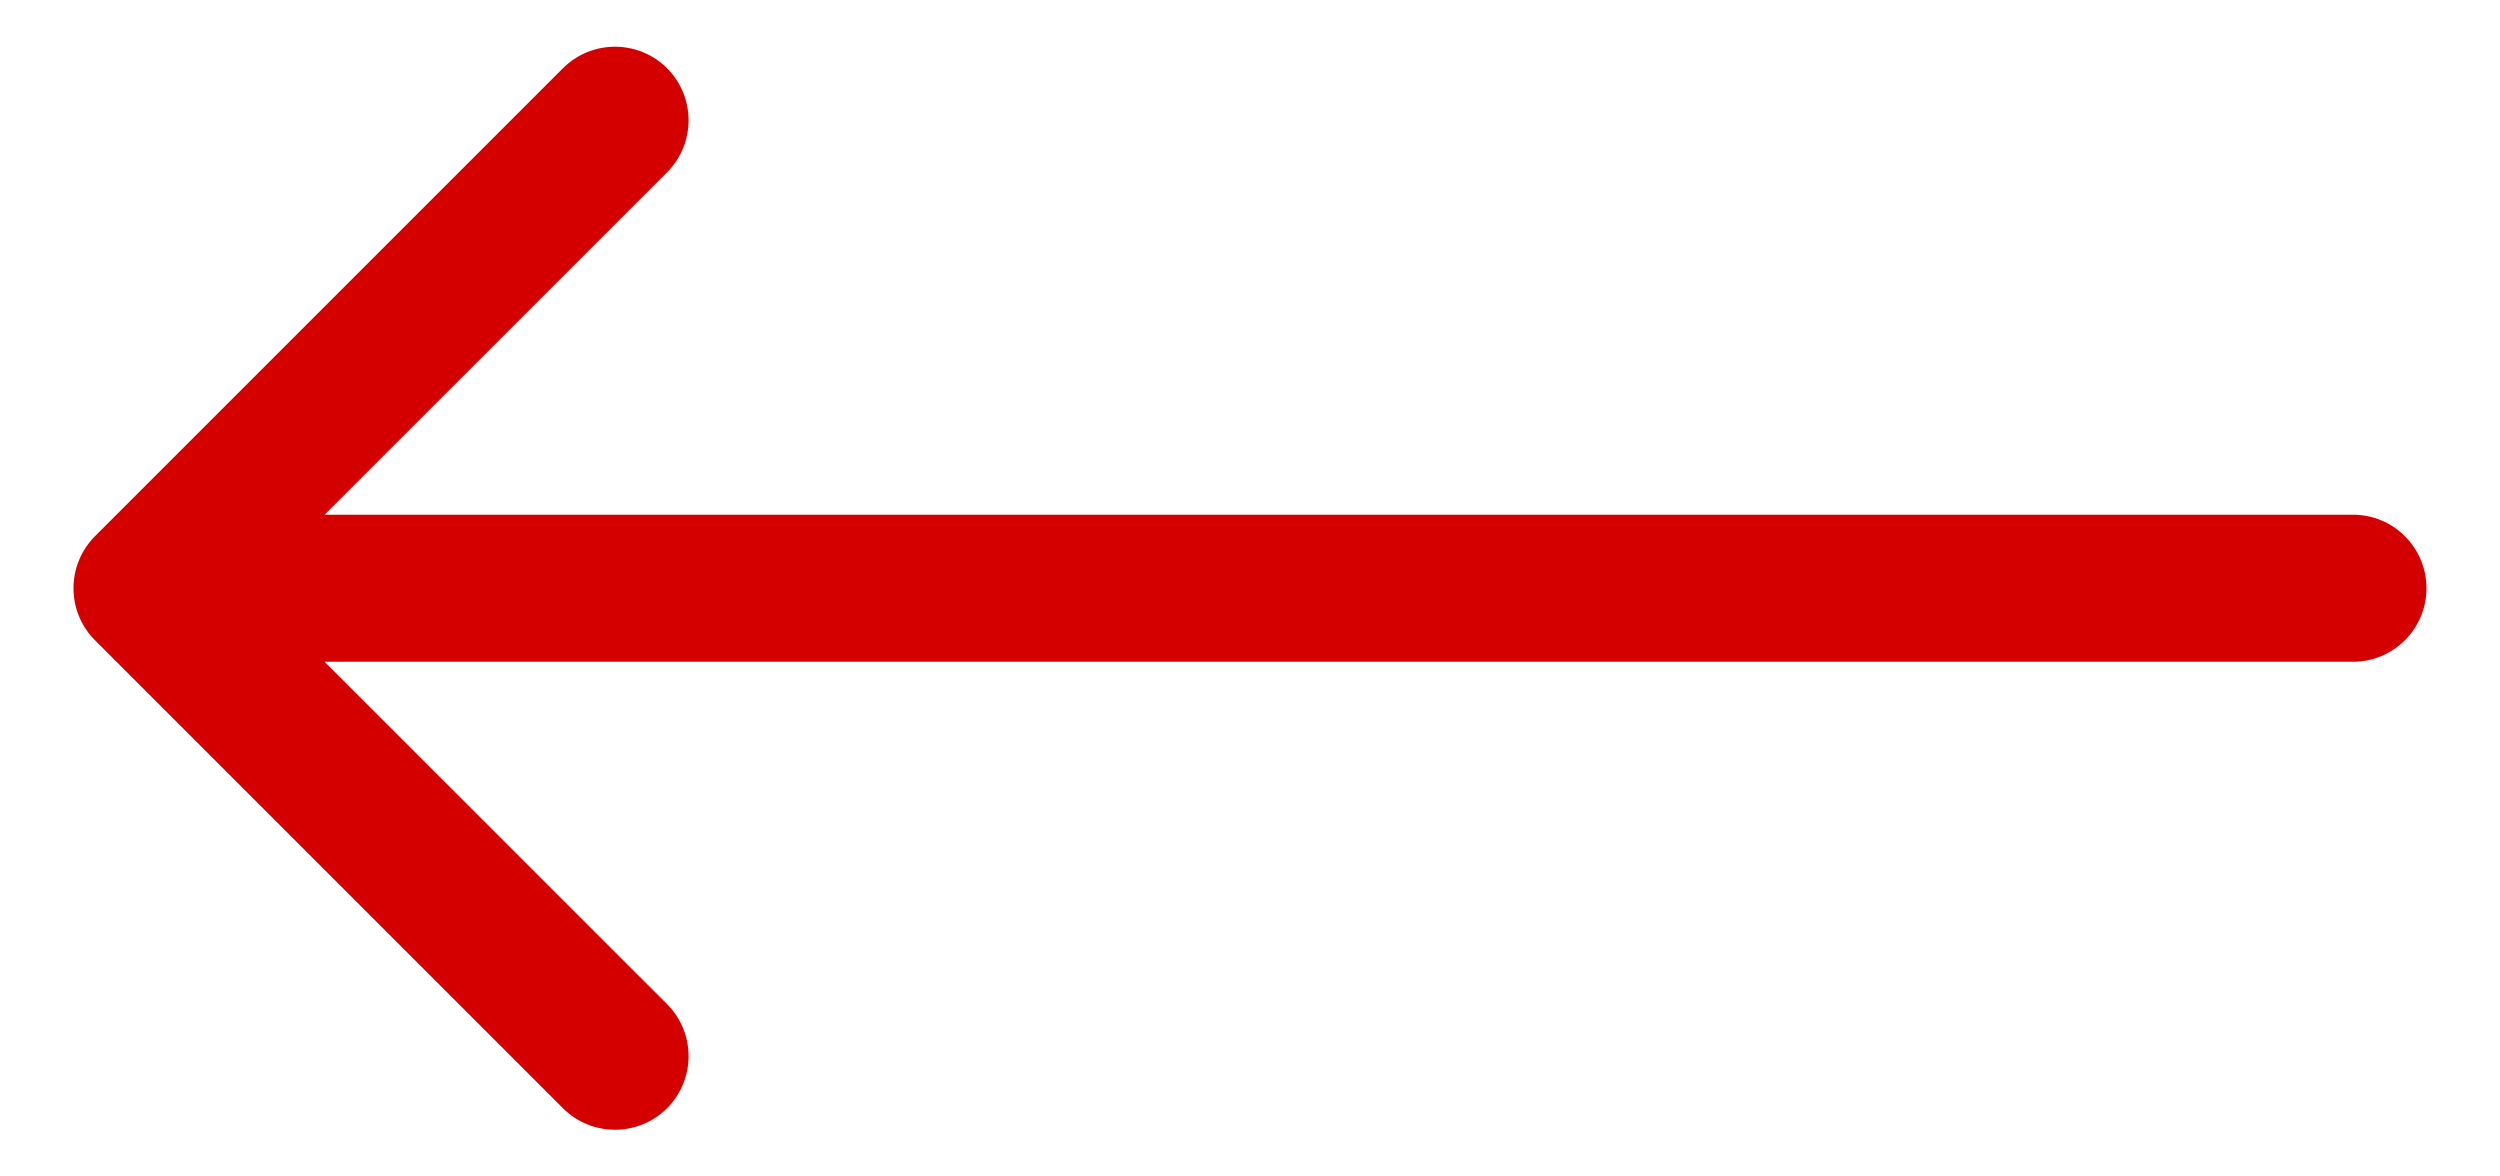 <svg width="17" height="8" viewBox="0 0 17 8" fill="none" xmlns="http://www.w3.org/2000/svg">
<path d="M16 3.5C16.276 3.5 16.5 3.724 16.5 4C16.5 4.276 16.276 4.5 16 4.5L16 3.5ZM0.646 4.354C0.451 4.158 0.451 3.842 0.646 3.646L3.828 0.464C4.024 0.269 4.34 0.269 4.536 0.464C4.731 0.66 4.731 0.976 4.536 1.172L1.707 4L4.536 6.828C4.731 7.024 4.731 7.34 4.536 7.536C4.34 7.731 4.024 7.731 3.828 7.536L0.646 4.354ZM16 4.5L1 4.5L1 3.5L16 3.5L16 4.5Z" fill="#D40000"/>
</svg>
